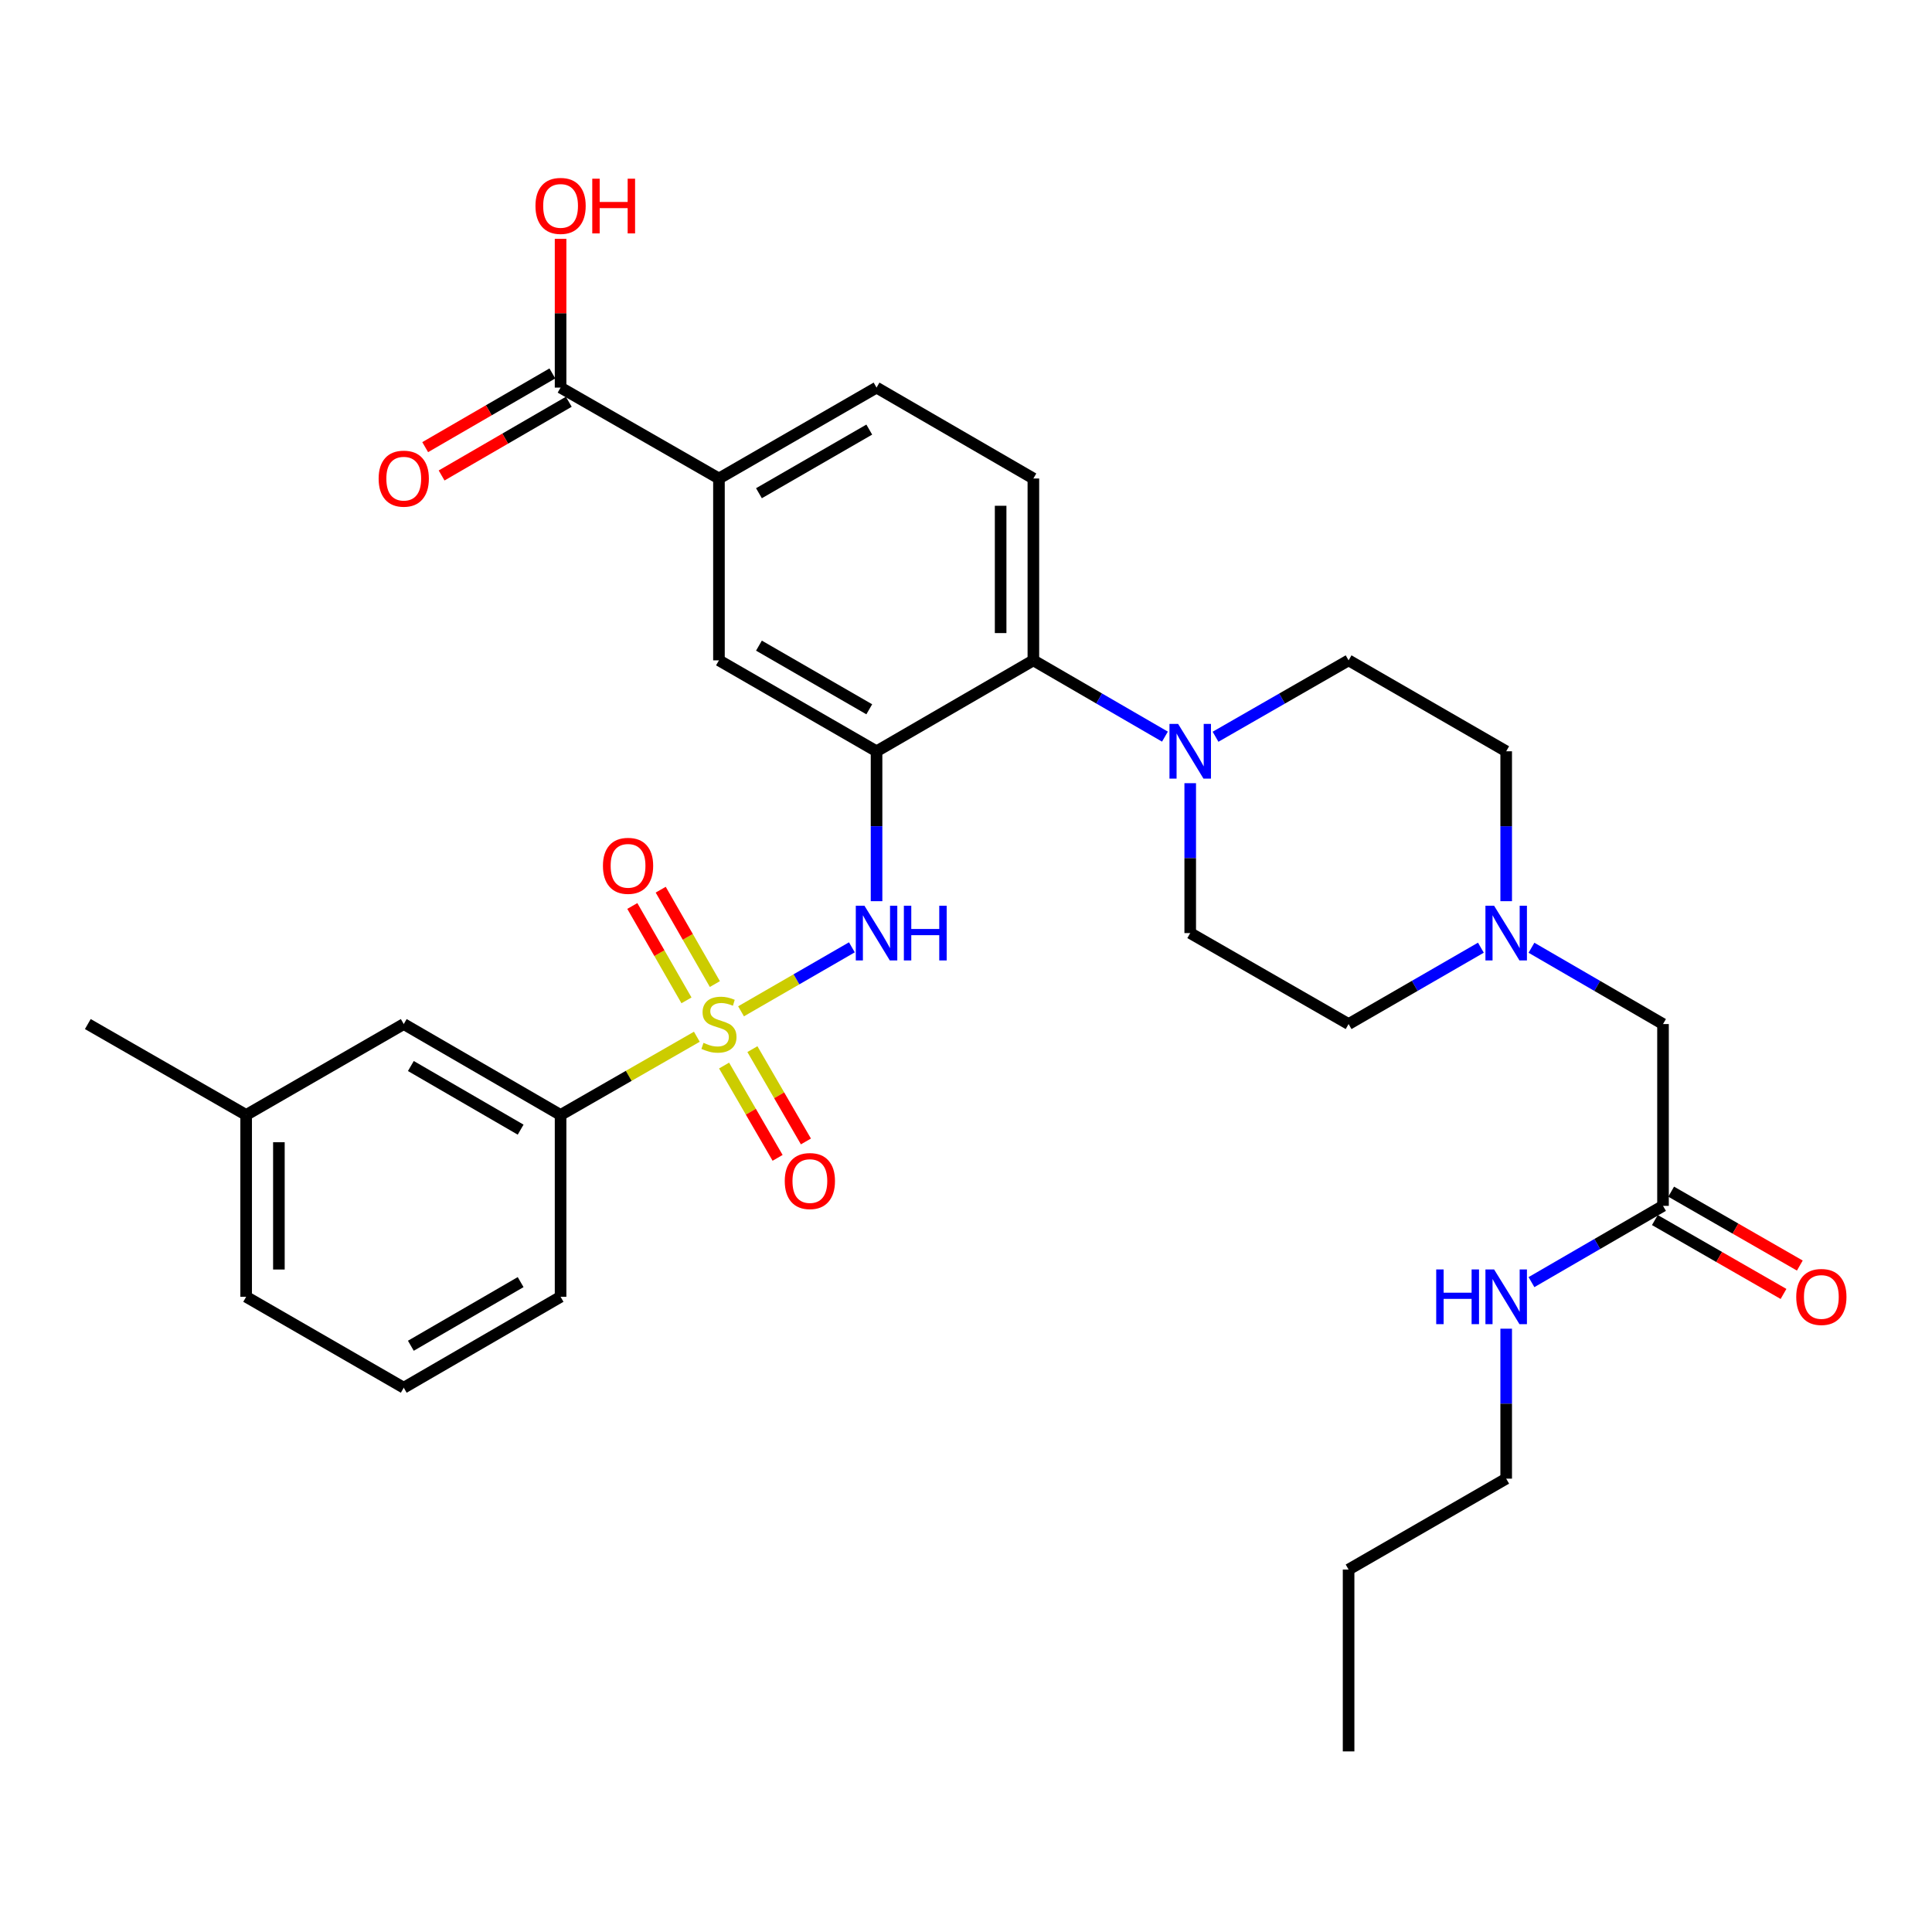<?xml version='1.0' encoding='iso-8859-1'?>
<svg version='1.1' baseProfile='full'
              xmlns='http://www.w3.org/2000/svg'
                      xmlns:rdkit='http://www.rdkit.org/xml'
                      xmlns:xlink='http://www.w3.org/1999/xlink'
                  xml:space='preserve'
width='1000px' height='1000px' viewBox='0 0 1000 1000'>
<!-- END OF HEADER -->
<rect style='opacity:1.0;fill:#FFFFFF;stroke:none' width='1000' height='1000' x='0' y='0'> </rect>
<path class='bond-1' d='M 383.563,523.451 L 412.248,506.892' style='fill:none;fill-rule:evenodd;stroke:#CCCC00;stroke-width:6px;stroke-linecap:butt;stroke-linejoin:miter;stroke-opacity:1' />
<path class='bond-1' d='M 412.248,506.892 L 440.933,490.333' style='fill:none;fill-rule:evenodd;stroke:#0000FF;stroke-width:6px;stroke-linecap:butt;stroke-linejoin:miter;stroke-opacity:1' />
<path class='bond-4' d='M 360.685,536.619 L 325.42,556.86' style='fill:none;fill-rule:evenodd;stroke:#CCCC00;stroke-width:6px;stroke-linecap:butt;stroke-linejoin:miter;stroke-opacity:1' />
<path class='bond-4' d='M 325.42,556.86 L 290.154,577.101' style='fill:none;fill-rule:evenodd;stroke:#000000;stroke-width:6px;stroke-linecap:butt;stroke-linejoin:miter;stroke-opacity:1' />
<path class='bond-9' d='M 374.785,551.527 L 388.635,575.417' style='fill:none;fill-rule:evenodd;stroke:#CCCC00;stroke-width:6px;stroke-linecap:butt;stroke-linejoin:miter;stroke-opacity:1' />
<path class='bond-9' d='M 388.635,575.417 L 402.485,599.307' style='fill:none;fill-rule:evenodd;stroke:#FF0000;stroke-width:6px;stroke-linecap:butt;stroke-linejoin:miter;stroke-opacity:1' />
<path class='bond-9' d='M 389.444,543.028 L 403.294,566.918' style='fill:none;fill-rule:evenodd;stroke:#CCCC00;stroke-width:6px;stroke-linecap:butt;stroke-linejoin:miter;stroke-opacity:1' />
<path class='bond-9' d='M 403.294,566.918 L 417.144,590.809' style='fill:none;fill-rule:evenodd;stroke:#FF0000;stroke-width:6px;stroke-linecap:butt;stroke-linejoin:miter;stroke-opacity:1' />
<path class='bond-10' d='M 370.017,509.351 L 355.999,484.925' style='fill:none;fill-rule:evenodd;stroke:#CCCC00;stroke-width:6px;stroke-linecap:butt;stroke-linejoin:miter;stroke-opacity:1' />
<path class='bond-10' d='M 355.999,484.925 L 341.981,460.499' style='fill:none;fill-rule:evenodd;stroke:#FF0000;stroke-width:6px;stroke-linecap:butt;stroke-linejoin:miter;stroke-opacity:1' />
<path class='bond-10' d='M 355.32,517.786 L 341.302,493.359' style='fill:none;fill-rule:evenodd;stroke:#CCCC00;stroke-width:6px;stroke-linecap:butt;stroke-linejoin:miter;stroke-opacity:1' />
<path class='bond-10' d='M 341.302,493.359 L 327.284,468.933' style='fill:none;fill-rule:evenodd;stroke:#FF0000;stroke-width:6px;stroke-linecap:butt;stroke-linejoin:miter;stroke-opacity:1' />
<path class='bond-0' d='M 453.698,388.865 L 453.698,427.659' style='fill:none;fill-rule:evenodd;stroke:#000000;stroke-width:6px;stroke-linecap:butt;stroke-linejoin:miter;stroke-opacity:1' />
<path class='bond-0' d='M 453.698,427.659 L 453.698,466.452' style='fill:none;fill-rule:evenodd;stroke:#0000FF;stroke-width:6px;stroke-linecap:butt;stroke-linejoin:miter;stroke-opacity:1' />
<path class='bond-2' d='M 453.698,388.865 L 534.872,341.797' style='fill:none;fill-rule:evenodd;stroke:#000000;stroke-width:6px;stroke-linecap:butt;stroke-linejoin:miter;stroke-opacity:1' />
<path class='bond-5' d='M 453.698,388.865 L 372.128,341.797' style='fill:none;fill-rule:evenodd;stroke:#000000;stroke-width:6px;stroke-linecap:butt;stroke-linejoin:miter;stroke-opacity:1' />
<path class='bond-5' d='M 449.931,367.128 L 392.832,334.181' style='fill:none;fill-rule:evenodd;stroke:#000000;stroke-width:6px;stroke-linecap:butt;stroke-linejoin:miter;stroke-opacity:1' />
<path class='bond-3' d='M 534.872,341.797 L 568.921,361.537' style='fill:none;fill-rule:evenodd;stroke:#000000;stroke-width:6px;stroke-linecap:butt;stroke-linejoin:miter;stroke-opacity:1' />
<path class='bond-3' d='M 568.921,361.537 L 602.97,381.278' style='fill:none;fill-rule:evenodd;stroke:#0000FF;stroke-width:6px;stroke-linecap:butt;stroke-linejoin:miter;stroke-opacity:1' />
<path class='bond-11' d='M 534.872,341.797 L 534.872,247.669' style='fill:none;fill-rule:evenodd;stroke:#000000;stroke-width:6px;stroke-linecap:butt;stroke-linejoin:miter;stroke-opacity:1' />
<path class='bond-11' d='M 517.927,327.678 L 517.927,261.788' style='fill:none;fill-rule:evenodd;stroke:#000000;stroke-width:6px;stroke-linecap:butt;stroke-linejoin:miter;stroke-opacity:1' />
<path class='bond-13' d='M 629.159,381.342 L 663.594,361.569' style='fill:none;fill-rule:evenodd;stroke:#0000FF;stroke-width:6px;stroke-linecap:butt;stroke-linejoin:miter;stroke-opacity:1' />
<path class='bond-13' d='M 663.594,361.569 L 698.03,341.797' style='fill:none;fill-rule:evenodd;stroke:#000000;stroke-width:6px;stroke-linecap:butt;stroke-linejoin:miter;stroke-opacity:1' />
<path class='bond-14' d='M 616.056,405.378 L 616.056,444.171' style='fill:none;fill-rule:evenodd;stroke:#0000FF;stroke-width:6px;stroke-linecap:butt;stroke-linejoin:miter;stroke-opacity:1' />
<path class='bond-14' d='M 616.056,444.171 L 616.056,482.964' style='fill:none;fill-rule:evenodd;stroke:#000000;stroke-width:6px;stroke-linecap:butt;stroke-linejoin:miter;stroke-opacity:1' />
<path class='bond-16' d='M 290.154,577.101 L 208.98,530.052' style='fill:none;fill-rule:evenodd;stroke:#000000;stroke-width:6px;stroke-linecap:butt;stroke-linejoin:miter;stroke-opacity:1' />
<path class='bond-16' d='M 269.481,584.704 L 212.659,551.769' style='fill:none;fill-rule:evenodd;stroke:#000000;stroke-width:6px;stroke-linecap:butt;stroke-linejoin:miter;stroke-opacity:1' />
<path class='bond-25' d='M 290.154,577.101 L 290.154,671.219' style='fill:none;fill-rule:evenodd;stroke:#000000;stroke-width:6px;stroke-linecap:butt;stroke-linejoin:miter;stroke-opacity:1' />
<path class='bond-7' d='M 372.128,341.797 L 372.128,247.669' style='fill:none;fill-rule:evenodd;stroke:#000000;stroke-width:6px;stroke-linecap:butt;stroke-linejoin:miter;stroke-opacity:1' />
<path class='bond-6' d='M 290.154,200.62 L 372.128,247.669' style='fill:none;fill-rule:evenodd;stroke:#000000;stroke-width:6px;stroke-linecap:butt;stroke-linejoin:miter;stroke-opacity:1' />
<path class='bond-17' d='M 285.905,193.29 L 252.991,212.367' style='fill:none;fill-rule:evenodd;stroke:#000000;stroke-width:6px;stroke-linecap:butt;stroke-linejoin:miter;stroke-opacity:1' />
<path class='bond-17' d='M 252.991,212.367 L 220.077,231.445' style='fill:none;fill-rule:evenodd;stroke:#FF0000;stroke-width:6px;stroke-linecap:butt;stroke-linejoin:miter;stroke-opacity:1' />
<path class='bond-17' d='M 294.402,207.95 L 261.488,227.027' style='fill:none;fill-rule:evenodd;stroke:#000000;stroke-width:6px;stroke-linecap:butt;stroke-linejoin:miter;stroke-opacity:1' />
<path class='bond-17' d='M 261.488,227.027 L 228.574,246.105' style='fill:none;fill-rule:evenodd;stroke:#FF0000;stroke-width:6px;stroke-linecap:butt;stroke-linejoin:miter;stroke-opacity:1' />
<path class='bond-23' d='M 290.154,200.62 L 290.154,162.113' style='fill:none;fill-rule:evenodd;stroke:#000000;stroke-width:6px;stroke-linecap:butt;stroke-linejoin:miter;stroke-opacity:1' />
<path class='bond-23' d='M 290.154,162.113 L 290.154,123.606' style='fill:none;fill-rule:evenodd;stroke:#FF0000;stroke-width:6px;stroke-linecap:butt;stroke-linejoin:miter;stroke-opacity:1' />
<path class='bond-15' d='M 372.128,247.669 L 453.698,200.62' style='fill:none;fill-rule:evenodd;stroke:#000000;stroke-width:6px;stroke-linecap:butt;stroke-linejoin:miter;stroke-opacity:1' />
<path class='bond-15' d='M 392.83,255.29 L 449.929,222.355' style='fill:none;fill-rule:evenodd;stroke:#000000;stroke-width:6px;stroke-linecap:butt;stroke-linejoin:miter;stroke-opacity:1' />
<path class='bond-8' d='M 766.505,490.523 L 732.267,510.288' style='fill:none;fill-rule:evenodd;stroke:#0000FF;stroke-width:6px;stroke-linecap:butt;stroke-linejoin:miter;stroke-opacity:1' />
<path class='bond-8' d='M 732.267,510.288 L 698.03,530.052' style='fill:none;fill-rule:evenodd;stroke:#000000;stroke-width:6px;stroke-linecap:butt;stroke-linejoin:miter;stroke-opacity:1' />
<path class='bond-18' d='M 792.686,490.555 L 826.73,510.303' style='fill:none;fill-rule:evenodd;stroke:#0000FF;stroke-width:6px;stroke-linecap:butt;stroke-linejoin:miter;stroke-opacity:1' />
<path class='bond-18' d='M 826.73,510.303 L 860.774,530.052' style='fill:none;fill-rule:evenodd;stroke:#000000;stroke-width:6px;stroke-linecap:butt;stroke-linejoin:miter;stroke-opacity:1' />
<path class='bond-34' d='M 779.6,466.452 L 779.6,427.659' style='fill:none;fill-rule:evenodd;stroke:#0000FF;stroke-width:6px;stroke-linecap:butt;stroke-linejoin:miter;stroke-opacity:1' />
<path class='bond-34' d='M 779.6,427.659 L 779.6,388.865' style='fill:none;fill-rule:evenodd;stroke:#000000;stroke-width:6px;stroke-linecap:butt;stroke-linejoin:miter;stroke-opacity:1' />
<path class='bond-33' d='M 534.872,247.669 L 453.698,200.62' style='fill:none;fill-rule:evenodd;stroke:#000000;stroke-width:6px;stroke-linecap:butt;stroke-linejoin:miter;stroke-opacity:1' />
<path class='bond-12' d='M 860.774,624.151 L 860.774,530.052' style='fill:none;fill-rule:evenodd;stroke:#000000;stroke-width:6px;stroke-linecap:butt;stroke-linejoin:miter;stroke-opacity:1' />
<path class='bond-19' d='M 856.554,631.498 L 889.851,650.62' style='fill:none;fill-rule:evenodd;stroke:#000000;stroke-width:6px;stroke-linecap:butt;stroke-linejoin:miter;stroke-opacity:1' />
<path class='bond-19' d='M 889.851,650.62 L 923.147,669.743' style='fill:none;fill-rule:evenodd;stroke:#FF0000;stroke-width:6px;stroke-linecap:butt;stroke-linejoin:miter;stroke-opacity:1' />
<path class='bond-19' d='M 864.993,616.804 L 898.29,635.927' style='fill:none;fill-rule:evenodd;stroke:#000000;stroke-width:6px;stroke-linecap:butt;stroke-linejoin:miter;stroke-opacity:1' />
<path class='bond-19' d='M 898.29,635.927 L 931.586,655.049' style='fill:none;fill-rule:evenodd;stroke:#FF0000;stroke-width:6px;stroke-linecap:butt;stroke-linejoin:miter;stroke-opacity:1' />
<path class='bond-22' d='M 860.774,624.151 L 826.73,643.891' style='fill:none;fill-rule:evenodd;stroke:#000000;stroke-width:6px;stroke-linecap:butt;stroke-linejoin:miter;stroke-opacity:1' />
<path class='bond-22' d='M 826.73,643.891 L 792.685,663.631' style='fill:none;fill-rule:evenodd;stroke:#0000FF;stroke-width:6px;stroke-linecap:butt;stroke-linejoin:miter;stroke-opacity:1' />
<path class='bond-20' d='M 698.03,341.797 L 779.6,388.865' style='fill:none;fill-rule:evenodd;stroke:#000000;stroke-width:6px;stroke-linecap:butt;stroke-linejoin:miter;stroke-opacity:1' />
<path class='bond-21' d='M 616.056,482.964 L 698.03,530.052' style='fill:none;fill-rule:evenodd;stroke:#000000;stroke-width:6px;stroke-linecap:butt;stroke-linejoin:miter;stroke-opacity:1' />
<path class='bond-24' d='M 208.98,530.052 L 127.41,577.101' style='fill:none;fill-rule:evenodd;stroke:#000000;stroke-width:6px;stroke-linecap:butt;stroke-linejoin:miter;stroke-opacity:1' />
<path class='bond-27' d='M 779.6,687.732 L 779.6,726.54' style='fill:none;fill-rule:evenodd;stroke:#0000FF;stroke-width:6px;stroke-linecap:butt;stroke-linejoin:miter;stroke-opacity:1' />
<path class='bond-27' d='M 779.6,726.54 L 779.6,765.347' style='fill:none;fill-rule:evenodd;stroke:#000000;stroke-width:6px;stroke-linecap:butt;stroke-linejoin:miter;stroke-opacity:1' />
<path class='bond-29' d='M 127.41,577.101 L 45.455,530.052' style='fill:none;fill-rule:evenodd;stroke:#000000;stroke-width:6px;stroke-linecap:butt;stroke-linejoin:miter;stroke-opacity:1' />
<path class='bond-32' d='M 127.41,577.101 L 127.41,671.219' style='fill:none;fill-rule:evenodd;stroke:#000000;stroke-width:6px;stroke-linecap:butt;stroke-linejoin:miter;stroke-opacity:1' />
<path class='bond-32' d='M 144.355,591.219 L 144.355,657.102' style='fill:none;fill-rule:evenodd;stroke:#000000;stroke-width:6px;stroke-linecap:butt;stroke-linejoin:miter;stroke-opacity:1' />
<path class='bond-26' d='M 290.154,671.219 L 208.98,718.278' style='fill:none;fill-rule:evenodd;stroke:#000000;stroke-width:6px;stroke-linecap:butt;stroke-linejoin:miter;stroke-opacity:1' />
<path class='bond-26' d='M 269.479,663.619 L 212.657,696.56' style='fill:none;fill-rule:evenodd;stroke:#000000;stroke-width:6px;stroke-linecap:butt;stroke-linejoin:miter;stroke-opacity:1' />
<path class='bond-28' d='M 208.98,718.278 L 127.41,671.219' style='fill:none;fill-rule:evenodd;stroke:#000000;stroke-width:6px;stroke-linecap:butt;stroke-linejoin:miter;stroke-opacity:1' />
<path class='bond-30' d='M 779.6,765.347 L 698.03,812.396' style='fill:none;fill-rule:evenodd;stroke:#000000;stroke-width:6px;stroke-linecap:butt;stroke-linejoin:miter;stroke-opacity:1' />
<path class='bond-31' d='M 698.03,812.396 L 698.03,906.524' style='fill:none;fill-rule:evenodd;stroke:#000000;stroke-width:6px;stroke-linecap:butt;stroke-linejoin:miter;stroke-opacity:1' />
<path  class='atom-0' d='M 364.128 539.772
Q 364.448 539.892, 365.768 540.452
Q 367.088 541.012, 368.528 541.372
Q 370.008 541.692, 371.448 541.692
Q 374.128 541.692, 375.688 540.412
Q 377.248 539.092, 377.248 536.812
Q 377.248 535.252, 376.448 534.292
Q 375.688 533.332, 374.488 532.812
Q 373.288 532.292, 371.288 531.692
Q 368.768 530.932, 367.248 530.212
Q 365.768 529.492, 364.688 527.972
Q 363.648 526.452, 363.648 523.892
Q 363.648 520.332, 366.048 518.132
Q 368.488 515.932, 373.288 515.932
Q 376.568 515.932, 380.288 517.492
L 379.368 520.572
Q 375.968 519.172, 373.408 519.172
Q 370.648 519.172, 369.128 520.332
Q 367.608 521.452, 367.648 523.412
Q 367.648 524.932, 368.408 525.852
Q 369.208 526.772, 370.328 527.292
Q 371.488 527.812, 373.408 528.412
Q 375.968 529.212, 377.488 530.012
Q 379.008 530.812, 380.088 532.452
Q 381.208 534.052, 381.208 536.812
Q 381.208 540.732, 378.568 542.852
Q 375.968 544.932, 371.608 544.932
Q 369.088 544.932, 367.168 544.372
Q 365.288 543.852, 363.048 542.932
L 364.128 539.772
' fill='#CCCC00'/>
<path  class='atom-2' d='M 447.438 468.804
L 456.718 483.804
Q 457.638 485.284, 459.118 487.964
Q 460.598 490.644, 460.678 490.804
L 460.678 468.804
L 464.438 468.804
L 464.438 497.124
L 460.558 497.124
L 450.598 480.724
Q 449.438 478.804, 448.198 476.604
Q 446.998 474.404, 446.638 473.724
L 446.638 497.124
L 442.958 497.124
L 442.958 468.804
L 447.438 468.804
' fill='#0000FF'/>
<path  class='atom-2' d='M 467.838 468.804
L 471.678 468.804
L 471.678 480.844
L 486.158 480.844
L 486.158 468.804
L 489.998 468.804
L 489.998 497.124
L 486.158 497.124
L 486.158 484.044
L 471.678 484.044
L 471.678 497.124
L 467.838 497.124
L 467.838 468.804
' fill='#0000FF'/>
<path  class='atom-4' d='M 609.796 374.705
L 619.076 389.705
Q 619.996 391.185, 621.476 393.865
Q 622.956 396.545, 623.036 396.705
L 623.036 374.705
L 626.796 374.705
L 626.796 403.025
L 622.916 403.025
L 612.956 386.625
Q 611.796 384.705, 610.556 382.505
Q 609.356 380.305, 608.996 379.625
L 608.996 403.025
L 605.316 403.025
L 605.316 374.705
L 609.796 374.705
' fill='#0000FF'/>
<path  class='atom-9' d='M 773.34 468.804
L 782.62 483.804
Q 783.54 485.284, 785.02 487.964
Q 786.5 490.644, 786.58 490.804
L 786.58 468.804
L 790.34 468.804
L 790.34 497.124
L 786.46 497.124
L 776.5 480.724
Q 775.34 478.804, 774.1 476.604
Q 772.9 474.404, 772.54 473.724
L 772.54 497.124
L 768.86 497.124
L 768.86 468.804
L 773.34 468.804
' fill='#0000FF'/>
<path  class='atom-10' d='M 406.187 611.306
Q 406.187 604.506, 409.547 600.706
Q 412.907 596.906, 419.187 596.906
Q 425.467 596.906, 428.827 600.706
Q 432.187 604.506, 432.187 611.306
Q 432.187 618.186, 428.787 622.106
Q 425.387 625.986, 419.187 625.986
Q 412.947 625.986, 409.547 622.106
Q 406.187 618.226, 406.187 611.306
M 419.187 622.786
Q 423.507 622.786, 425.827 619.906
Q 428.187 616.986, 428.187 611.306
Q 428.187 605.746, 425.827 602.946
Q 423.507 600.106, 419.187 600.106
Q 414.867 600.106, 412.507 602.906
Q 410.187 605.706, 410.187 611.306
Q 410.187 617.026, 412.507 619.906
Q 414.867 622.786, 419.187 622.786
' fill='#FF0000'/>
<path  class='atom-11' d='M 312.079 448.148
Q 312.079 441.348, 315.439 437.548
Q 318.799 433.748, 325.079 433.748
Q 331.359 433.748, 334.719 437.548
Q 338.079 441.348, 338.079 448.148
Q 338.079 455.028, 334.679 458.948
Q 331.279 462.828, 325.079 462.828
Q 318.839 462.828, 315.439 458.948
Q 312.079 455.068, 312.079 448.148
M 325.079 459.628
Q 329.399 459.628, 331.719 456.748
Q 334.079 453.828, 334.079 448.148
Q 334.079 442.588, 331.719 439.788
Q 329.399 436.948, 325.079 436.948
Q 320.759 436.948, 318.399 439.748
Q 316.079 442.548, 316.079 448.148
Q 316.079 453.868, 318.399 456.748
Q 320.759 459.628, 325.079 459.628
' fill='#FF0000'/>
<path  class='atom-18' d='M 195.98 247.749
Q 195.98 240.949, 199.34 237.149
Q 202.7 233.349, 208.98 233.349
Q 215.26 233.349, 218.62 237.149
Q 221.98 240.949, 221.98 247.749
Q 221.98 254.629, 218.58 258.549
Q 215.18 262.429, 208.98 262.429
Q 202.74 262.429, 199.34 258.549
Q 195.98 254.669, 195.98 247.749
M 208.98 259.229
Q 213.3 259.229, 215.62 256.349
Q 217.98 253.429, 217.98 247.749
Q 217.98 242.189, 215.62 239.389
Q 213.3 236.549, 208.98 236.549
Q 204.66 236.549, 202.3 239.349
Q 199.98 242.149, 199.98 247.749
Q 199.98 253.469, 202.3 256.349
Q 204.66 259.229, 208.98 259.229
' fill='#FF0000'/>
<path  class='atom-20' d='M 929.729 671.299
Q 929.729 664.499, 933.089 660.699
Q 936.449 656.899, 942.729 656.899
Q 949.009 656.899, 952.369 660.699
Q 955.729 664.499, 955.729 671.299
Q 955.729 678.179, 952.329 682.099
Q 948.929 685.979, 942.729 685.979
Q 936.489 685.979, 933.089 682.099
Q 929.729 678.219, 929.729 671.299
M 942.729 682.779
Q 947.049 682.779, 949.369 679.899
Q 951.729 676.979, 951.729 671.299
Q 951.729 665.739, 949.369 662.939
Q 947.049 660.099, 942.729 660.099
Q 938.409 660.099, 936.049 662.899
Q 933.729 665.699, 933.729 671.299
Q 933.729 677.019, 936.049 679.899
Q 938.409 682.779, 942.729 682.779
' fill='#FF0000'/>
<path  class='atom-23' d='M 743.38 657.059
L 747.22 657.059
L 747.22 669.099
L 761.7 669.099
L 761.7 657.059
L 765.54 657.059
L 765.54 685.379
L 761.7 685.379
L 761.7 672.299
L 747.22 672.299
L 747.22 685.379
L 743.38 685.379
L 743.38 657.059
' fill='#0000FF'/>
<path  class='atom-23' d='M 773.34 657.059
L 782.62 672.059
Q 783.54 673.539, 785.02 676.219
Q 786.5 678.899, 786.58 679.059
L 786.58 657.059
L 790.34 657.059
L 790.34 685.379
L 786.46 685.379
L 776.5 668.979
Q 775.34 667.059, 774.1 664.859
Q 772.9 662.659, 772.54 661.979
L 772.54 685.379
L 768.86 685.379
L 768.86 657.059
L 773.34 657.059
' fill='#0000FF'/>
<path  class='atom-24' d='M 277.154 106.572
Q 277.154 99.772, 280.514 95.972
Q 283.874 92.172, 290.154 92.172
Q 296.434 92.172, 299.794 95.972
Q 303.154 99.772, 303.154 106.572
Q 303.154 113.452, 299.754 117.372
Q 296.354 121.252, 290.154 121.252
Q 283.914 121.252, 280.514 117.372
Q 277.154 113.492, 277.154 106.572
M 290.154 118.052
Q 294.474 118.052, 296.794 115.172
Q 299.154 112.252, 299.154 106.572
Q 299.154 101.012, 296.794 98.212
Q 294.474 95.372, 290.154 95.372
Q 285.834 95.372, 283.474 98.172
Q 281.154 100.972, 281.154 106.572
Q 281.154 112.292, 283.474 115.172
Q 285.834 118.052, 290.154 118.052
' fill='#FF0000'/>
<path  class='atom-24' d='M 306.554 92.492
L 310.394 92.492
L 310.394 104.532
L 324.874 104.532
L 324.874 92.492
L 328.714 92.492
L 328.714 120.812
L 324.874 120.812
L 324.874 107.732
L 310.394 107.732
L 310.394 120.812
L 306.554 120.812
L 306.554 92.492
' fill='#FF0000'/>
</svg>
